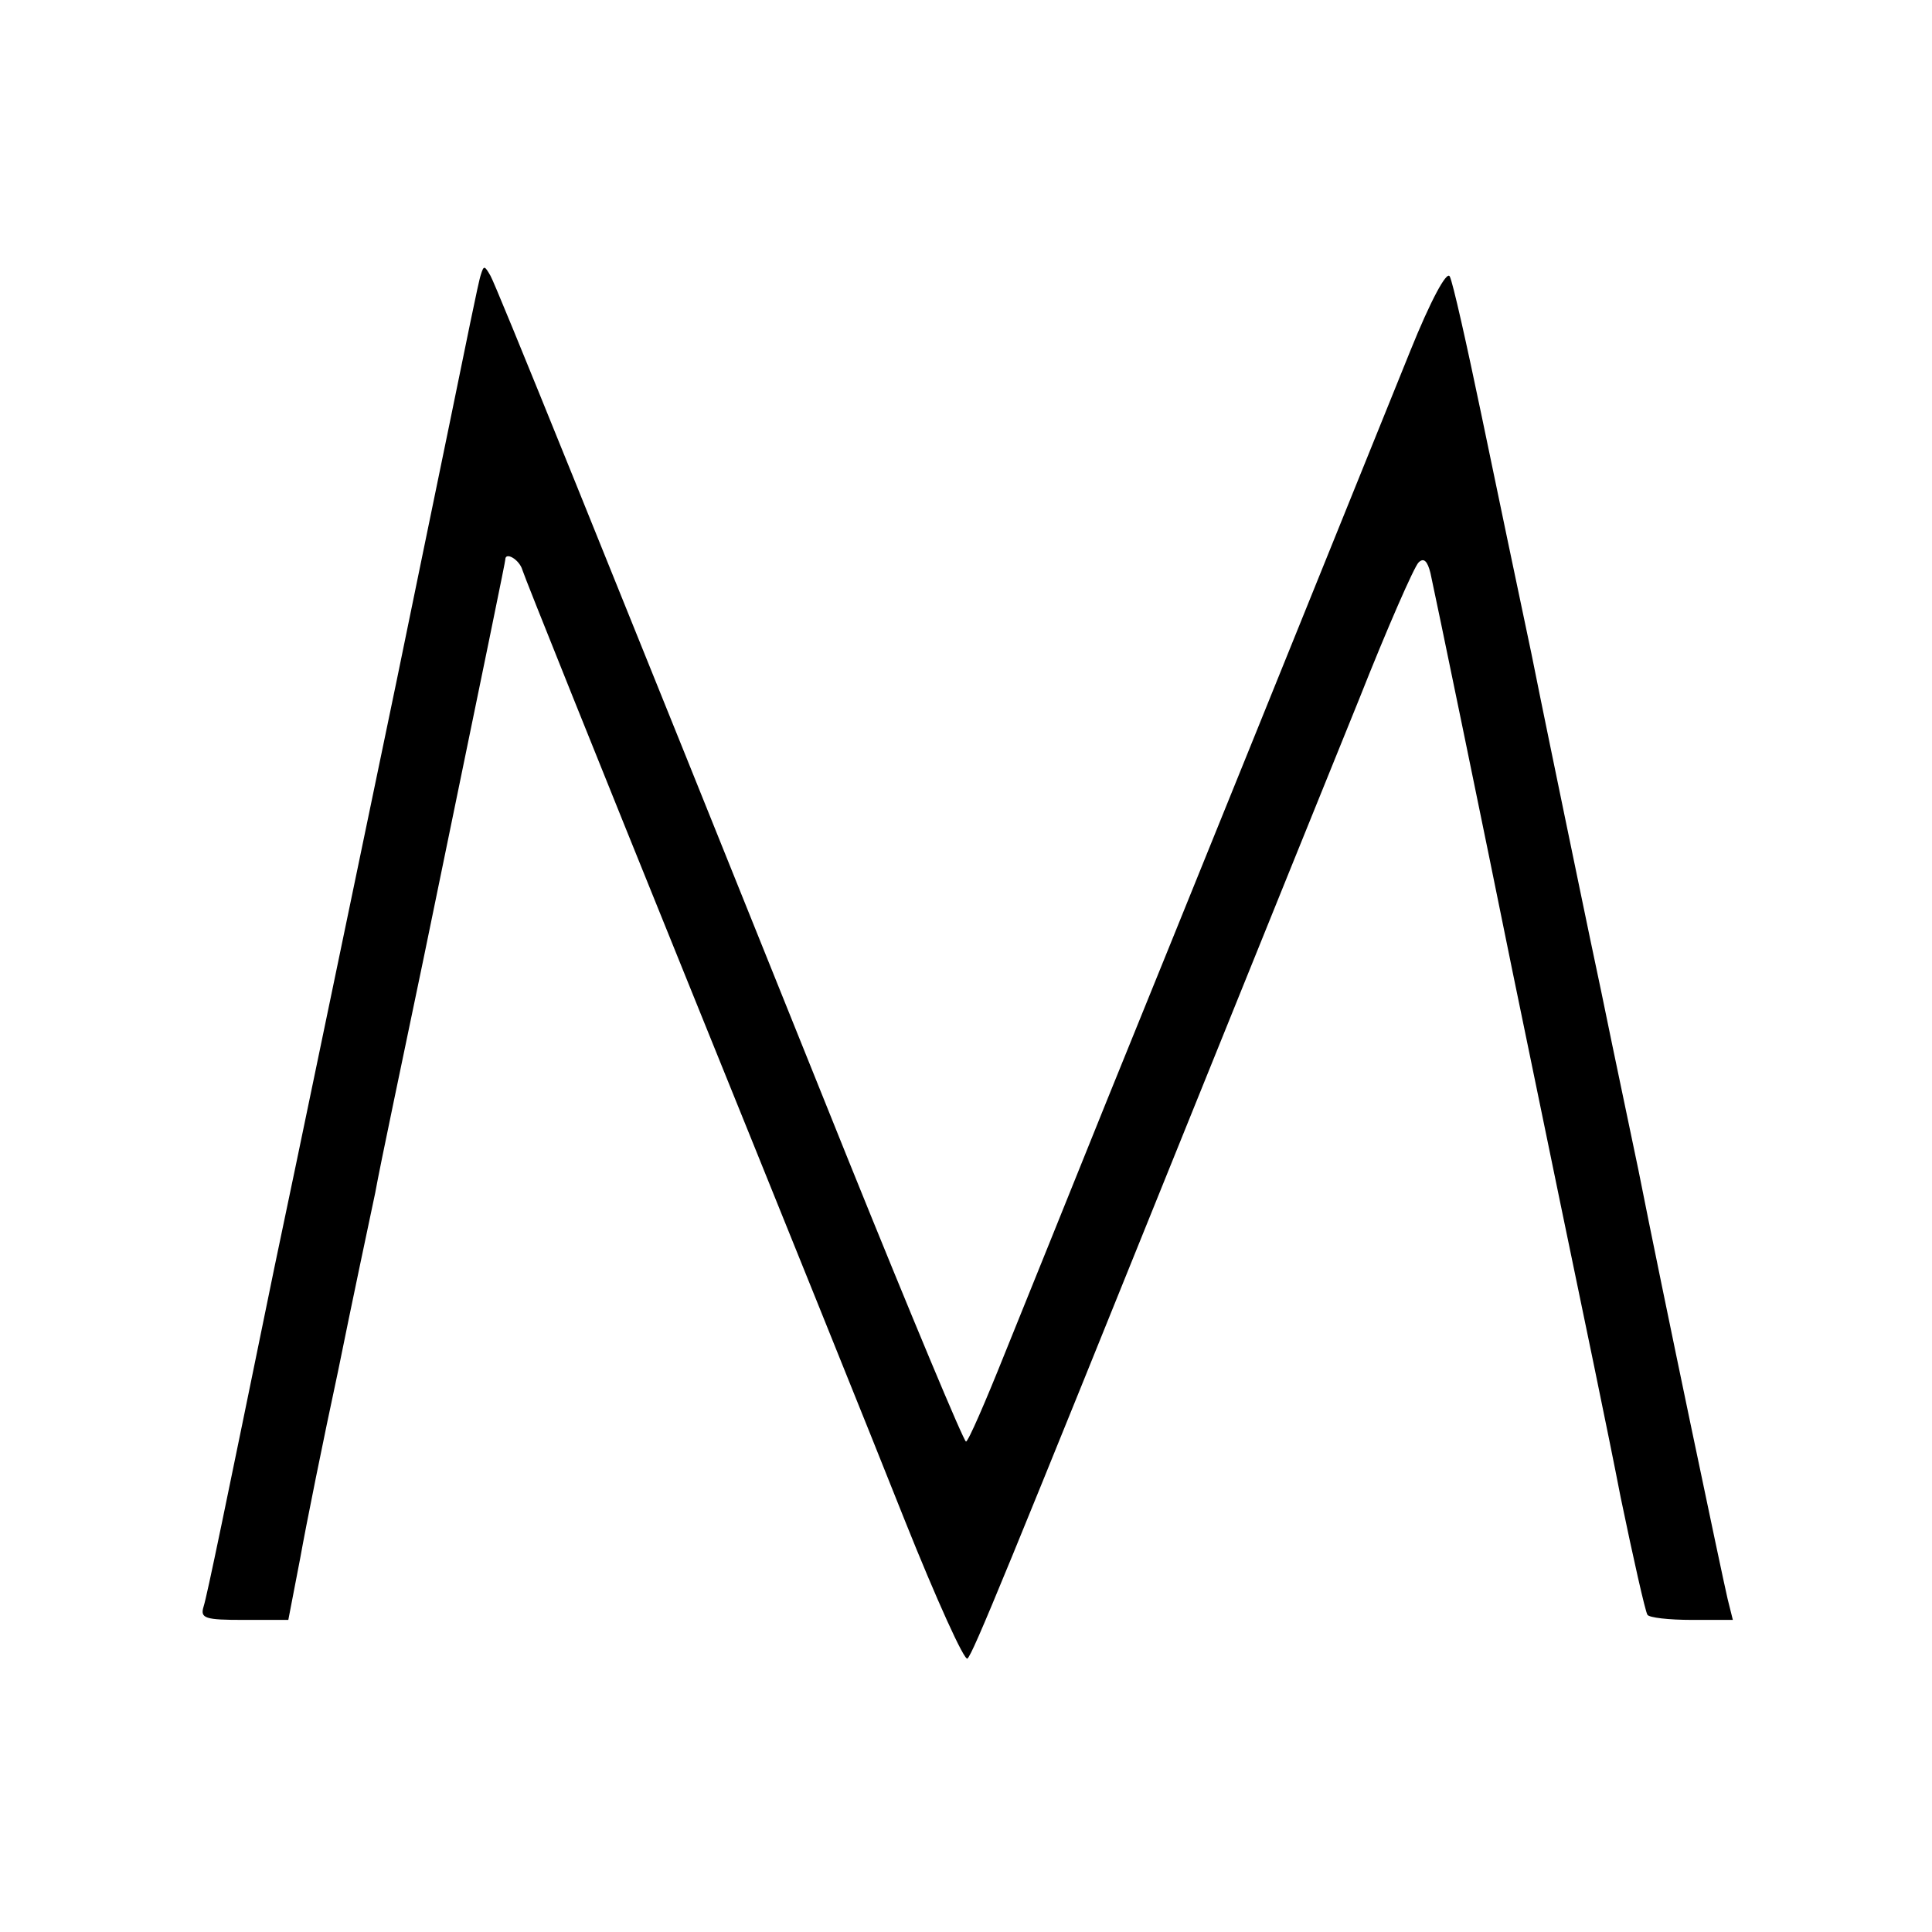 <?xml version="1.0" standalone="no"?>
<!DOCTYPE svg PUBLIC "-//W3C//DTD SVG 20010904//EN"
 "http://www.w3.org/TR/2001/REC-SVG-20010904/DTD/svg10.dtd">
<svg version="1.0" xmlns="http://www.w3.org/2000/svg"
 width="260pt" height="260pt" viewBox="0 0 260 260"
 preserveAspectRatio="xMidYMid meet">
<g transform="translate(0,260) scale(0.1,-0.1)"
fill="#000000" stroke="none">
<path d="M647 2230 c-3 -8 -21 -98 -42 -200 -21 -102 -53 -257 -71 -345 -63
-302 -135 -650 -165 -792 -67 -327 -90 -439 -95 -455 -5 -16 2 -18 54 -18 l60
0 16 83 c8 45 31 159 51 252 19 94 42 202 50 240 7 39 37 180 65 315 89 432
110 534 110 537 0 11 19 0 23 -14 3 -10 103 -259 222 -553 119 -294 251 -621
293 -727 42 -105 80 -189 84 -185 8 8 49 108 311 757 80 198 177 438 216 534
38 96 74 178 80 184 7 7 12 2 16 -14 5 -22 74 -356 110 -534 8 -38 37 -180 65
-315 28 -135 65 -312 81 -395 17 -82 33 -153 36 -158 2 -4 29 -7 60 -7 l55 0
-7 28 c-6 25 -88 415 -120 577 -8 39 -31 147 -50 240 -20 94 -42 202 -50 240
-8 39 -28 135 -44 215 -17 80 -47 224 -67 320 -20 96 -39 181 -43 188 -4 8
-26 -33 -53 -100 -92 -228 -319 -789 -408 -1008 -50 -124 -112 -278 -138 -342
-26 -65 -49 -118 -52 -118 -3 0 -74 170 -158 378 -345 858 -474 1177 -482
1191 -8 14 -9 14 -13 1z"/>
</g>
</svg>
